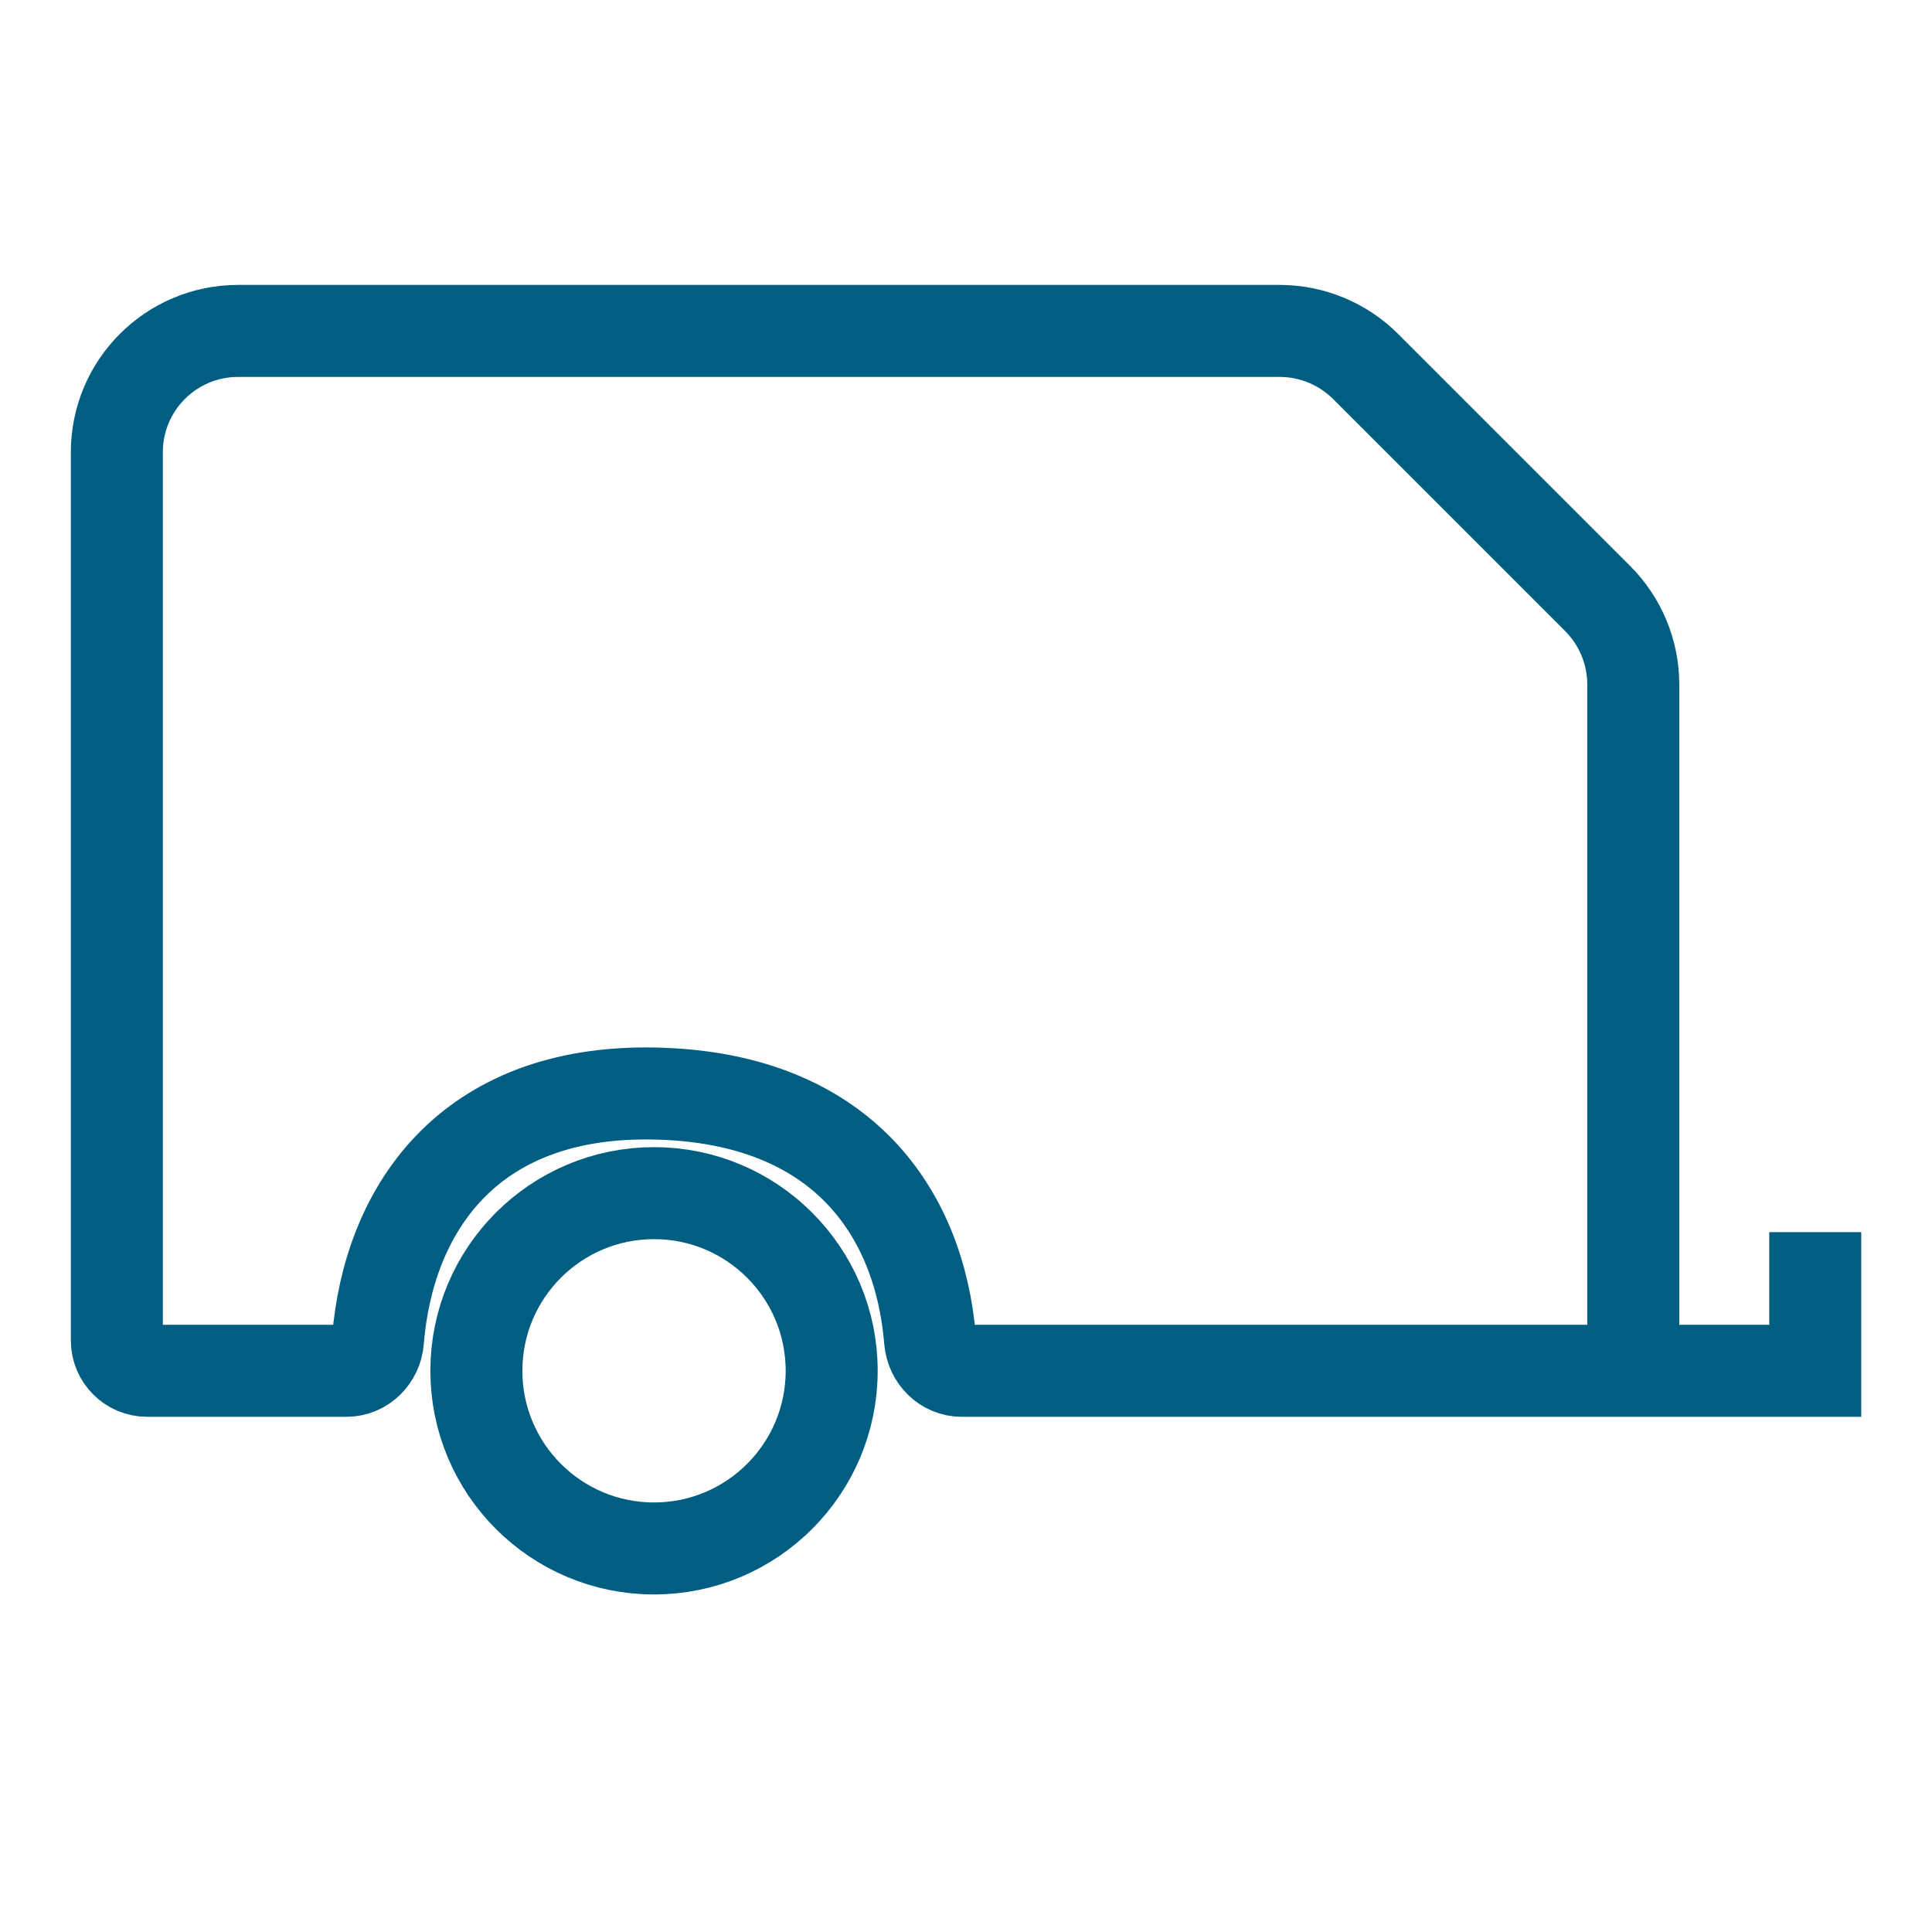<svg width="21" height="21" viewBox="0 0 21 21" fill="none" xmlns="http://www.w3.org/2000/svg">
<path d="M7.109 16.831C8.175 16.831 9.04 15.966 9.04 14.9C9.04 13.834 8.175 12.969 7.109 12.969C6.042 12.969 5.178 13.834 5.178 14.9C5.178 15.966 6.042 16.831 7.109 16.831Z" stroke="#005E82"/>
<path d="M17.753 14.9H10.453C10.271 14.9 10.125 14.752 10.11 14.57C9.998 13.186 9.155 11.925 7.109 11.886C5.063 11.847 4.22 13.176 4.108 14.57C4.094 14.752 3.948 14.9 3.766 14.9H1.599C1.417 14.9 1.27 14.752 1.27 14.57V4.916C1.27 4.187 1.86 3.597 2.588 3.597H13.91C14.26 3.597 14.595 3.736 14.843 3.983L17.367 6.507C17.614 6.755 17.753 7.09 17.753 7.44V14.9ZM17.753 14.9H19.731V13.393" stroke="#005E82"/>
</svg>
